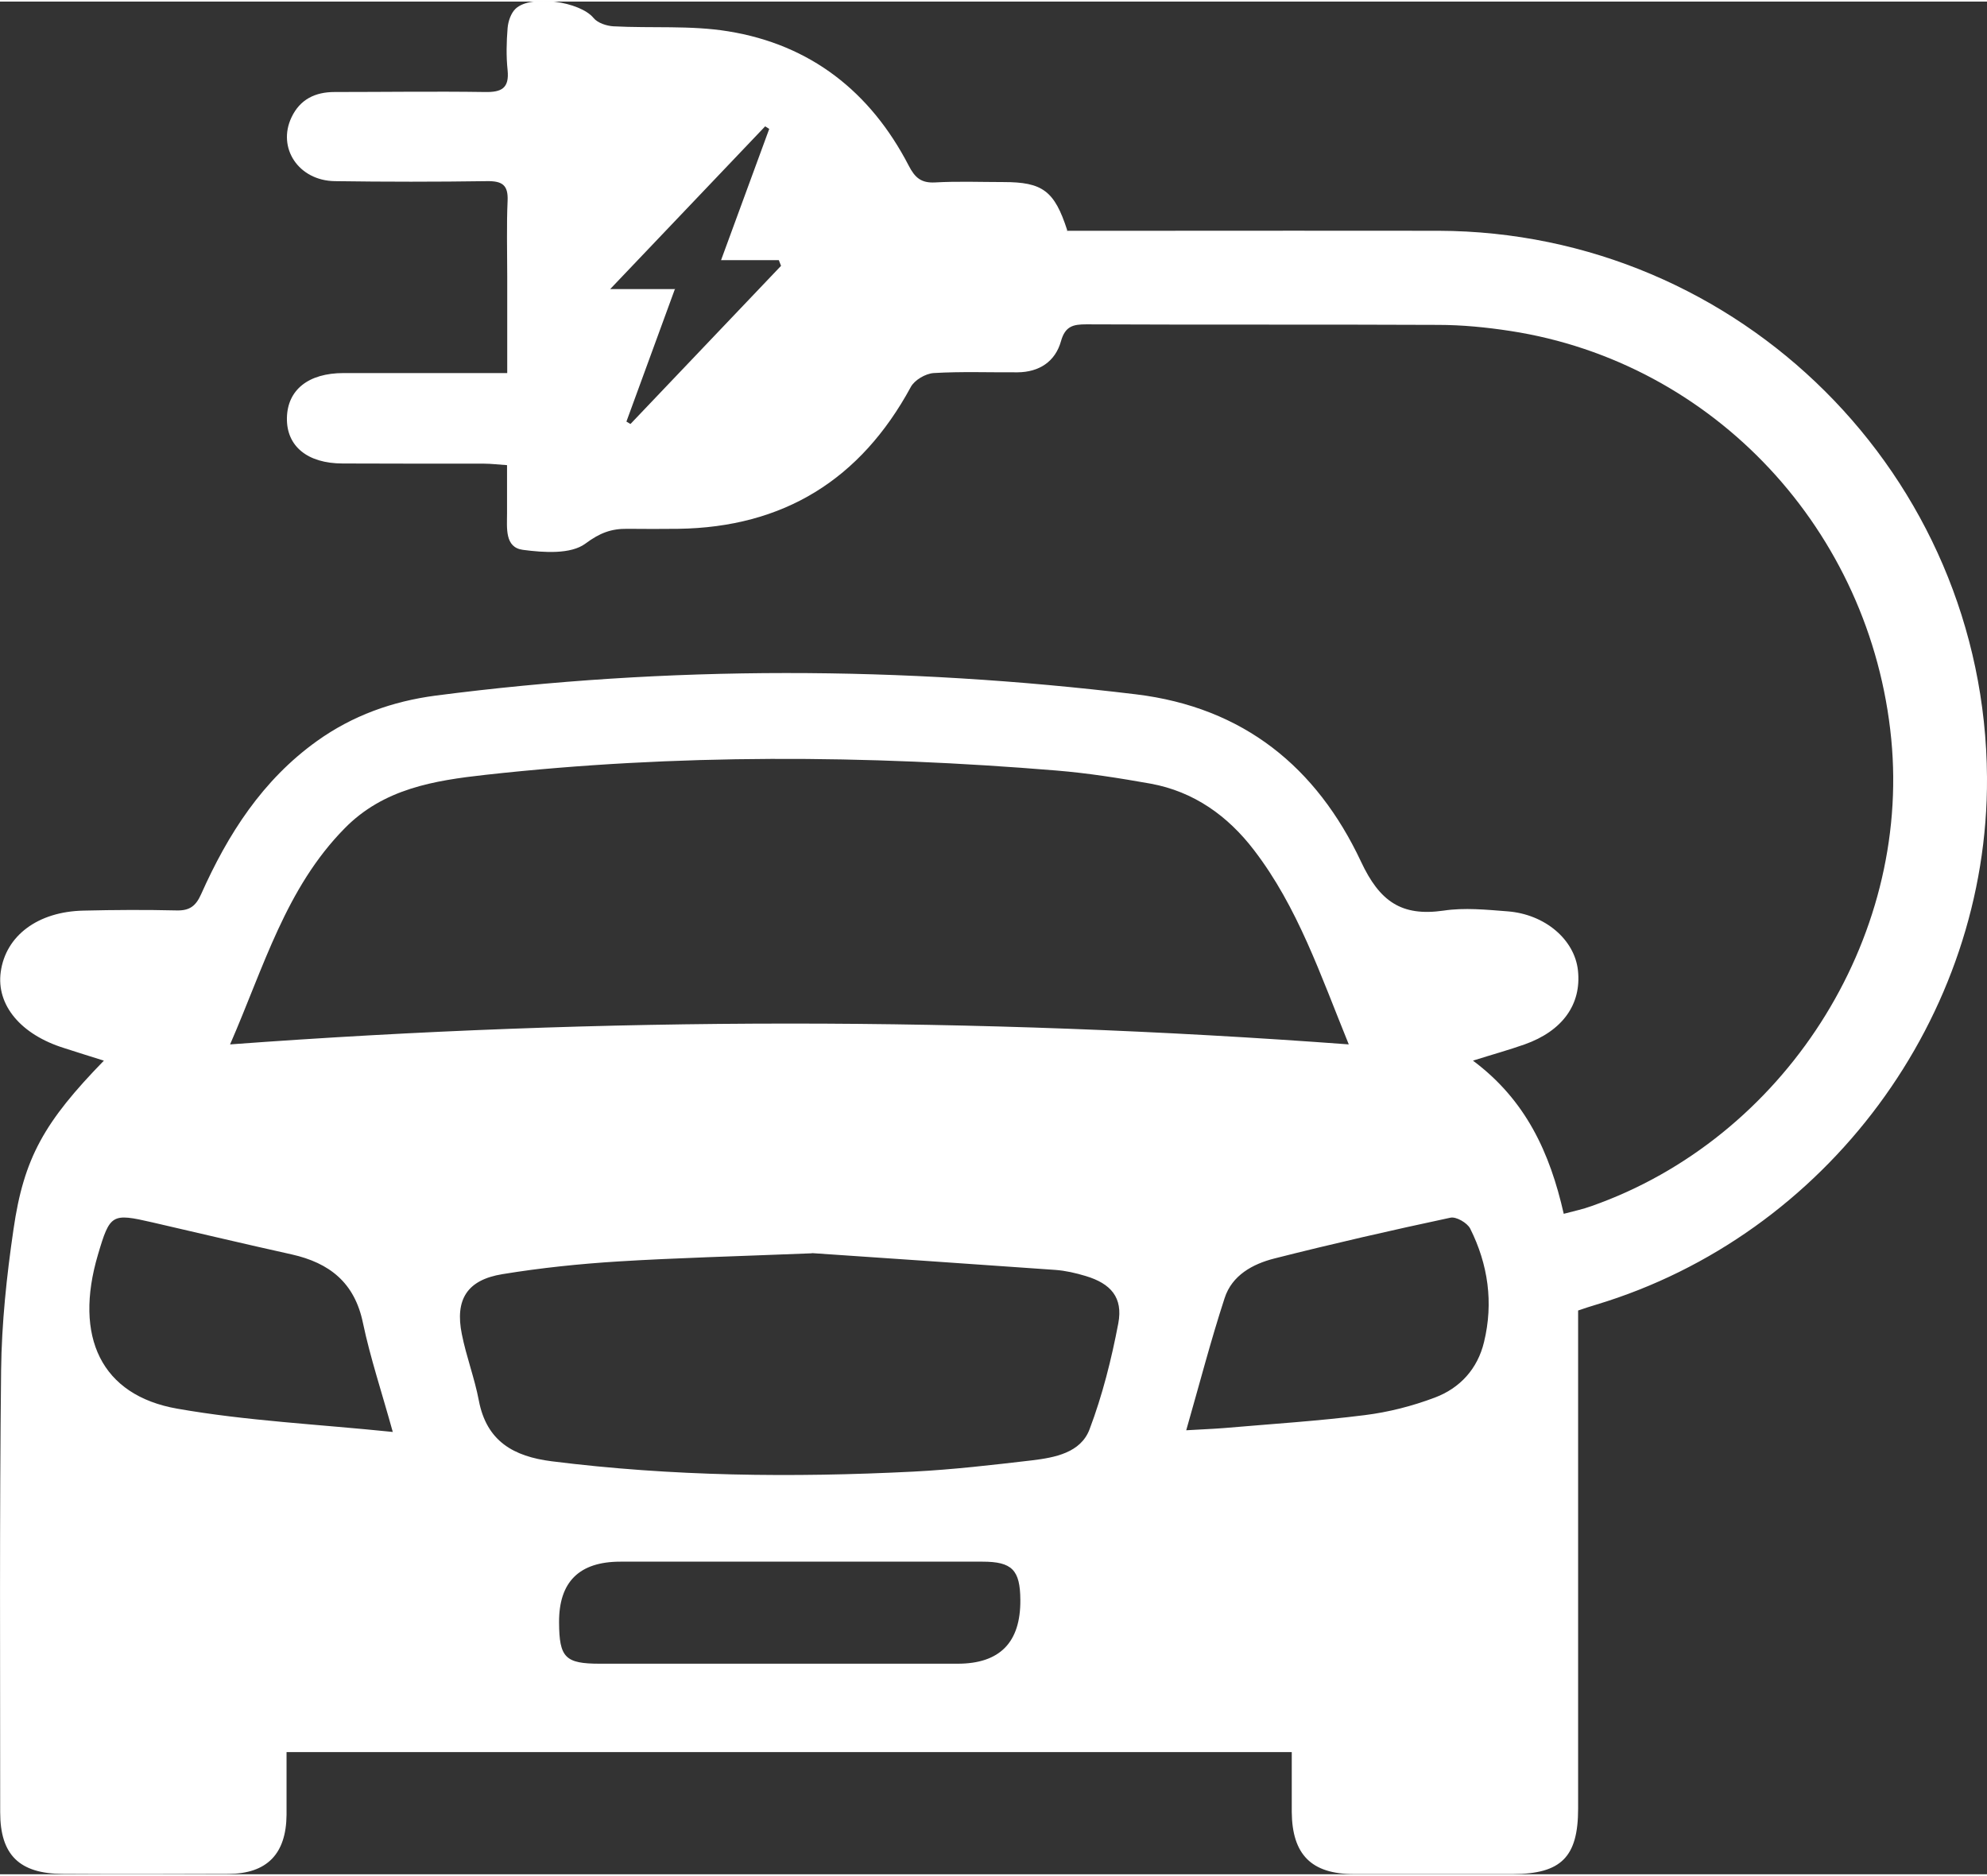 <?xml version="1.0" encoding="UTF-8"?><svg xmlns="http://www.w3.org/2000/svg" id="a63499941edbad" viewBox="0 0 107.69 101.48" aria-hidden="true" width="107px" height="101px"><rect x="0" y="0" width="107.69" height="101.48" fill="#333333" stroke="none"/><defs><linearGradient class="cerosgradient" data-cerosgradient="true" id="CerosGradient_idaec370018" gradientUnits="userSpaceOnUse" x1="50%" y1="100%" x2="50%" y2="0%"><stop offset="0%" stop-color="#d1d1d1"/><stop offset="100%" stop-color="#d1d1d1"/></linearGradient><linearGradient/><style>.b-63499941edbad{fill:#fff;}</style></defs><path class="b-63499941edbad" d="M57.82,12.42c1.51,0,2.98,0,4.45,0,5.23,0,10.46-.01,15.69,0,16.35,.05,29.63,13.28,29.73,29.62,.08,12.98-8.69,24.81-21.17,28.57-.34,.1-.67,.21-.99,.32,0,1.61,0,3.16,0,4.71,0,7.43,0,14.85,0,22.28,0,2.63-.92,3.54-3.53,3.55-2.87,0-5.75,0-8.62,0-2.31,0-3.35-1.06-3.37-3.37,0-1.06,0-2.13,0-3.24H15.53c0,1.19,0,2.29,0,3.4-.02,2.12-1.06,3.19-3.15,3.2-2.99,.01-5.99,.02-8.98,0-2.35-.01-3.39-1.03-3.39-3.34,0-7.99-.04-15.97,.05-23.96,.03-2.54,.3-5.1,.67-7.62,.56-3.89,1.68-5.84,4.9-9.15-.78-.24-1.46-.46-2.15-.68-2.35-.73-3.69-2.33-3.44-4.13,.27-1.96,2.01-3.27,4.49-3.32,1.68-.04,3.35-.05,5.03-.01,.71,.02,1.05-.23,1.34-.88,1.45-3.25,3.32-6.18,6.28-8.3,1.93-1.38,4.08-2.15,6.42-2.46,12.65-1.64,25.31-1.6,37.97-.07,5.84,.71,9.79,3.96,12.19,9.06,1.01,2.16,2.19,2.99,4.48,2.66,1.13-.17,2.31-.05,3.47,.04,2.04,.16,3.63,1.54,3.81,3.2,.2,1.83-.83,3.28-2.89,4.01-.85,.3-1.72,.54-2.8,.88,2.87,2.14,4.17,4.99,4.92,8.3,.56-.15,1.05-.25,1.51-.42,10.41-3.66,17.3-14.41,16.24-25.31-1.1-11.28-9.6-20.41-20.64-22.11-1.3-.2-2.62-.33-3.93-.33-6.35-.03-12.7,0-19.05-.03-.71,0-1.15,.09-1.38,.92-.31,1.1-1.18,1.67-2.35,1.68-1.52,.01-3.04-.05-4.55,.04-.44,.03-1.04,.38-1.24,.76-2.72,5.01-6.89,7.6-12.6,7.68-.92,.01-1.84,.01-2.76,0-.87-.01-1.49,.22-2.27,.8-.79,.59-2.26,.49-3.39,.34-.99-.13-.86-1.18-.86-1.98,0-.83,0-1.66,0-2.61-.48-.03-.86-.08-1.24-.08-2.56,0-5.11,0-7.67-.01-1.91,0-3.05-.94-3.02-2.47,.03-1.52,1.16-2.43,3.07-2.43,2.52,0,5.03,0,7.55,0,.39,0,.77,0,1.32,0,0-1.85,0-3.56,0-5.26,0-1.36-.04-2.72,.02-4.07,.04-.86-.29-1.08-1.11-1.07-2.75,.04-5.51,.04-8.26,0-1.96-.03-3.13-1.8-2.34-3.46,.46-.97,1.28-1.37,2.33-1.37,2.72,0,5.43-.04,8.14,0,.91,.02,1.34-.2,1.24-1.19-.08-.75-.06-1.52,0-2.27,.03-.37,.18-.81,.43-1.05,.83-.79,3.5-.39,4.23,.5,.22,.27,.71,.43,1.08,.45,2.07,.11,4.18-.06,6.21,.27,4.47,.72,7.72,3.28,9.79,7.28,.34,.66,.68,.95,1.43,.91,1.23-.07,2.47-.02,3.71-.02,2.11,0,2.76,.47,3.45,2.61Zm15.28,44.09c-1.55-3.81-2.77-7.44-5.13-10.52-1.42-1.86-3.26-3.18-5.61-3.61-1.69-.3-3.39-.57-5.09-.71-10.32-.85-20.64-.91-30.94,.23-2.8,.31-5.54,.75-7.65,2.9-3.19,3.24-4.37,7.49-6.21,11.71,20.29-1.5,40.31-1.51,60.64,0Zm-29.1,11.32c-4.26,.17-7.37,.25-10.47,.44-2.11,.13-4.22,.35-6.3,.69-1.91,.31-2.58,1.37-2.2,3.25,.24,1.21,.69,2.38,.92,3.59,.42,2.22,1.89,3.04,3.95,3.3,6.52,.82,13.05,.89,19.6,.56,2.15-.11,4.29-.36,6.43-.61,1.24-.15,2.64-.41,3.12-1.68,.7-1.85,1.19-3.8,1.56-5.75,.26-1.39-.4-2.15-1.77-2.56-.53-.16-1.09-.29-1.64-.33-4.77-.34-9.55-.66-13.19-.91Zm-1.16,16.71c-3.07,0-6.15,0-9.22,0q-3.34,0-3.32,3.29c.01,1.91,.33,2.24,2.21,2.24,6.46,0,12.93,0,19.39,0q3.43,0,3.4-3.46c-.01-1.62-.45-2.07-2.05-2.07-3.47,0-6.94,0-10.42,0Zm-21.55-7.02c-.6-2.17-1.22-4.02-1.62-5.92-.45-2.18-1.81-3.25-3.86-3.71-2.53-.56-5.05-1.16-7.57-1.74-2.18-.5-2.28-.45-2.93,1.75-1.32,4.45,.17,7.63,4.3,8.35,3.75,.66,7.58,.84,11.67,1.26Zm43-.1c.8-.05,1.43-.07,2.05-.12,2.54-.22,5.09-.38,7.62-.7,1.29-.16,2.58-.49,3.8-.95,1.36-.51,2.32-1.55,2.67-3.01,.52-2.14,.22-4.21-.75-6.15-.16-.31-.76-.66-1.07-.59-3.19,.68-6.38,1.41-9.54,2.21-1.18,.3-2.3,.91-2.7,2.15-.75,2.3-1.36,4.65-2.08,7.16ZM36.57,15.6l-2.62,7.16,.22,.13c2.72-2.86,5.44-5.71,8.16-8.57l-.12-.31h-3.13l2.61-7.11-.22-.14-8.4,8.82h3.53Z"/></svg>